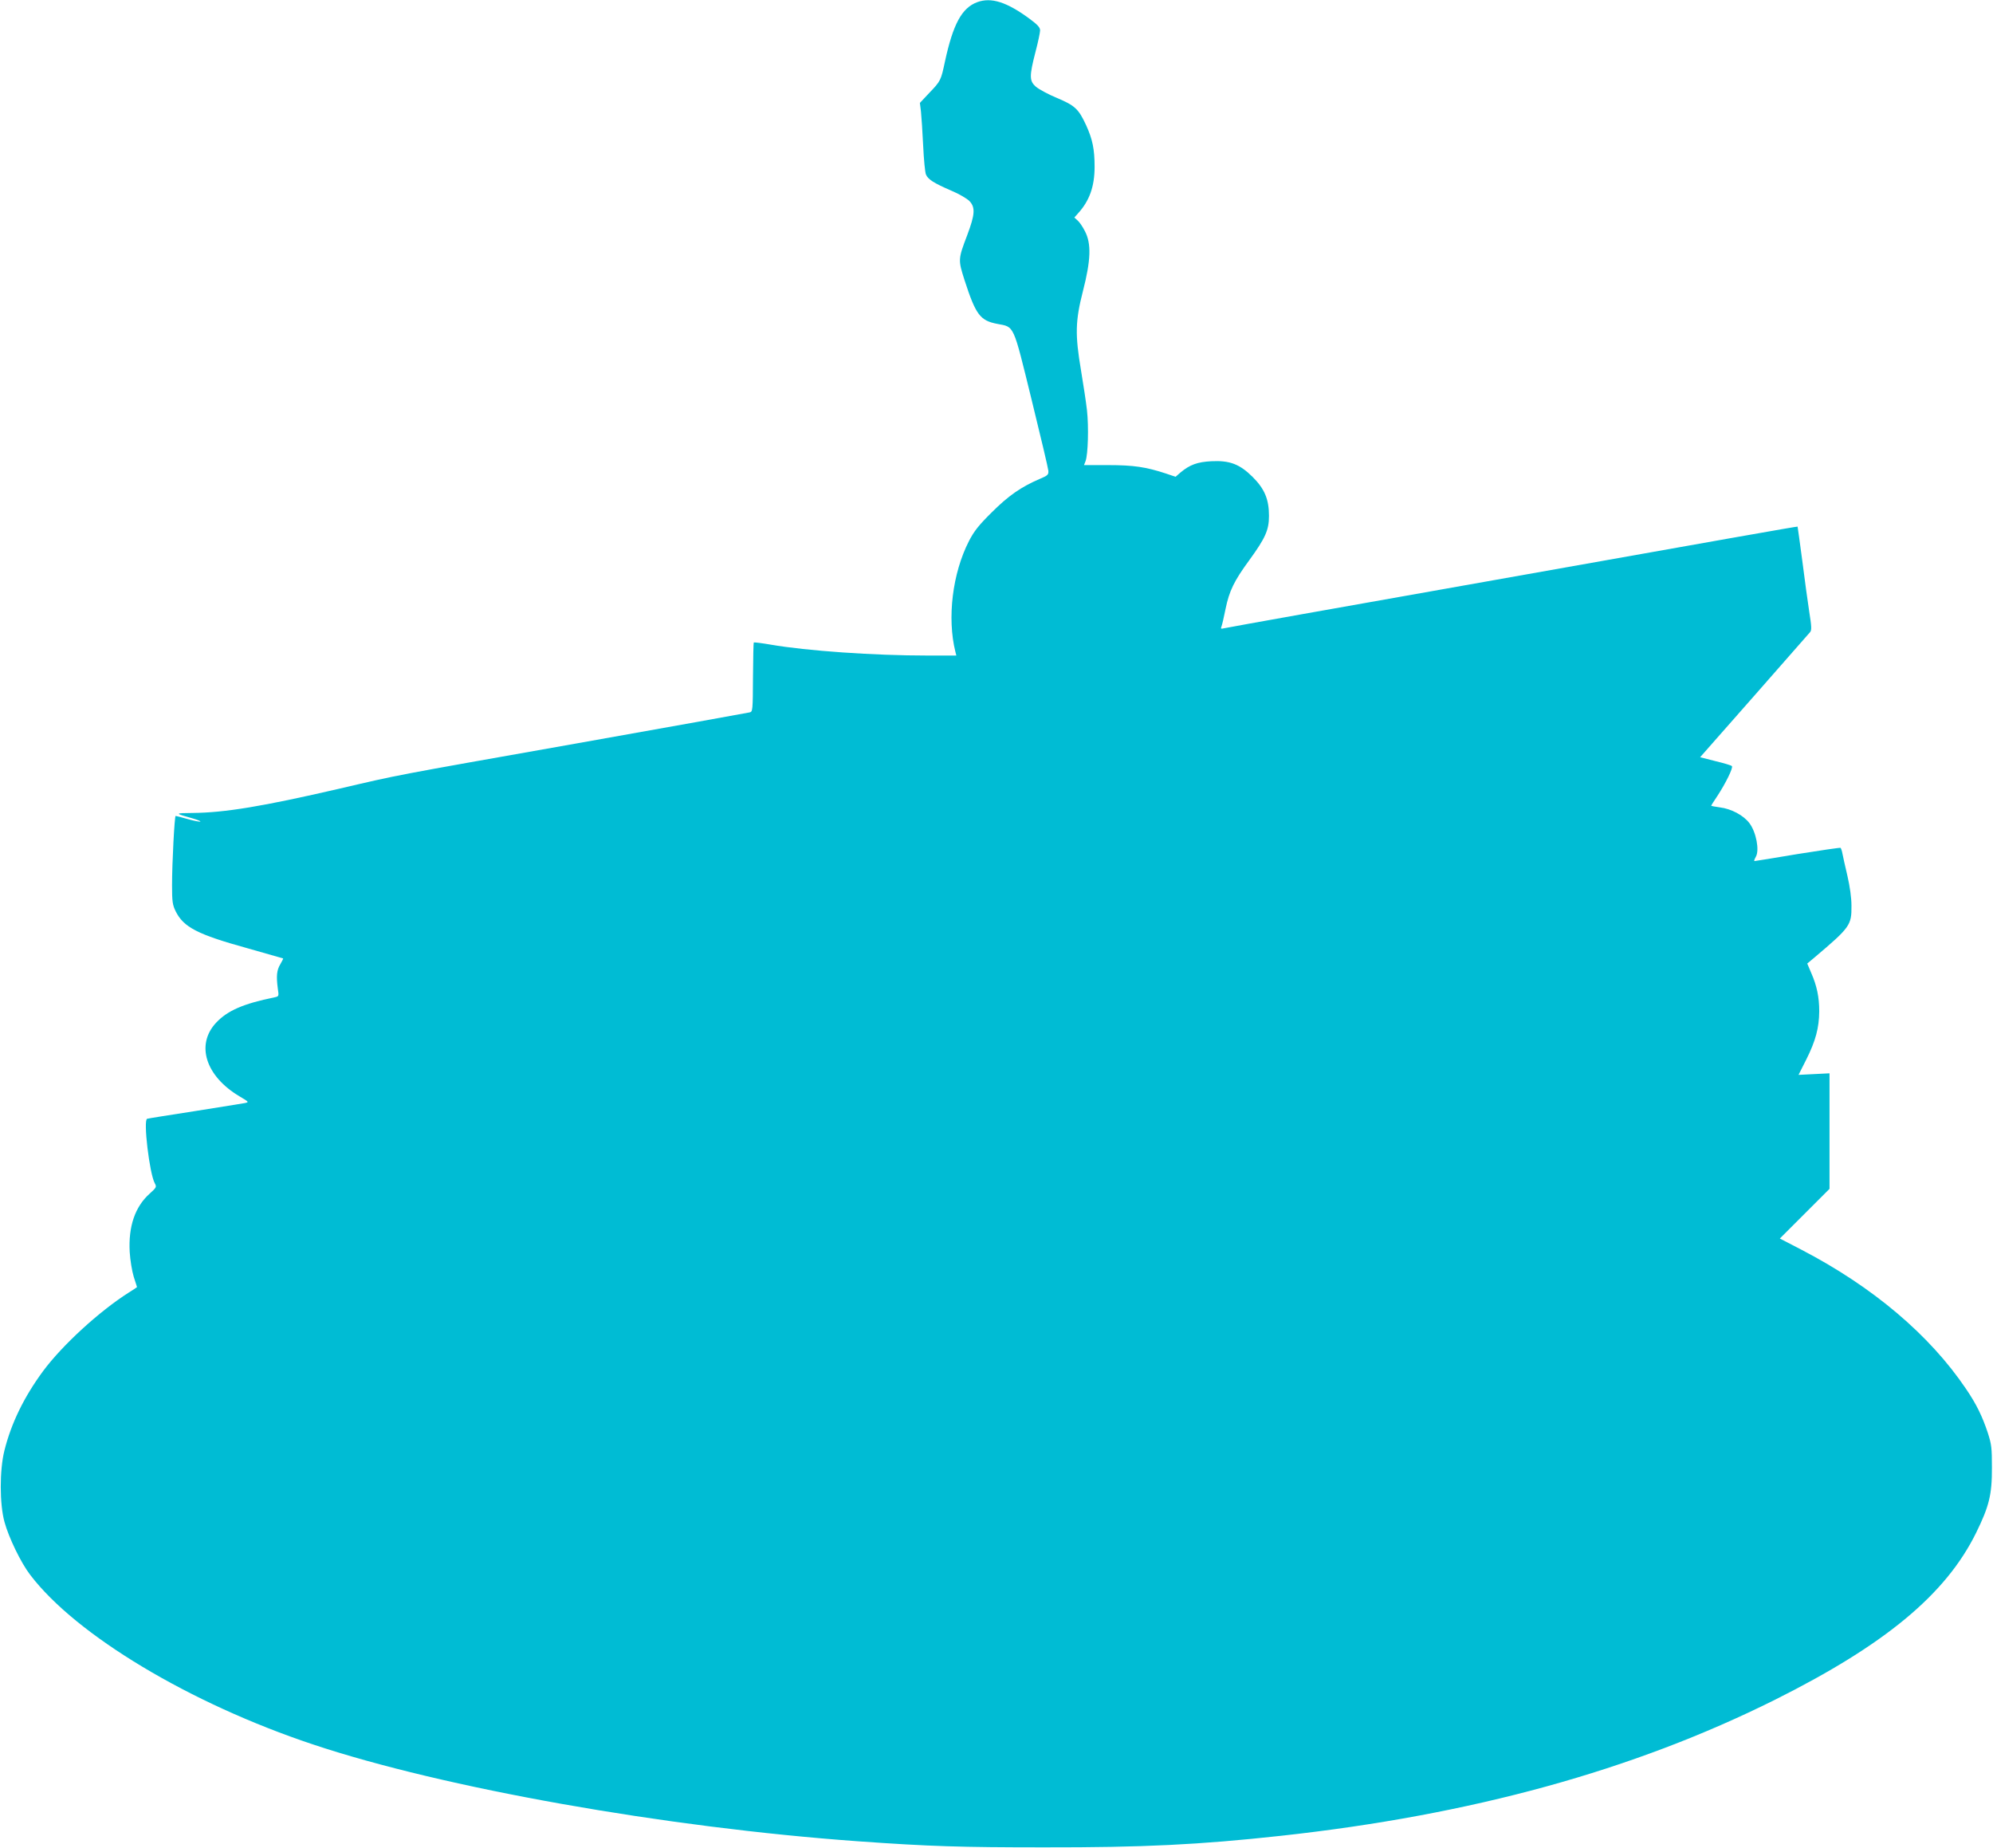 <?xml version="1.0" standalone="no"?>
<!DOCTYPE svg PUBLIC "-//W3C//DTD SVG 20010904//EN"
 "http://www.w3.org/TR/2001/REC-SVG-20010904/DTD/svg10.dtd">
<svg version="1.0" xmlns="http://www.w3.org/2000/svg"
 width="1280pt" height="1187pt" viewBox="0 0 1280 1187"
 preserveAspectRatio="xMidYMid meet">
<g transform="translate(0,1187) scale(0.1,-0.1)"
fill="#00bcd4" stroke="none">
<path d="M6276 11856 c-99 -37 -155 -141 -207 -381 -26 -122 -27 -125 -102
-203 l-59 -63 7 -57 c3 -31 10 -129 14 -217 4 -88 12 -172 18 -186 14 -32 51
-55 164 -104 48 -20 99 -50 115 -66 39 -41 36 -86 -14 -219 -59 -155 -59 -158
-17 -290 72 -222 100 -259 210 -280 111 -21 100 3 220 -485 58 -236 107 -443
108 -458 2 -26 -4 -31 -56 -53 -119 -51 -201 -108 -307 -214 -85 -84 -114
-121 -147 -185 -106 -207 -141 -494 -87 -711 l6 -24 -184 0 c-348 0 -776 30
-1008 70 -58 10 -107 16 -109 14 -2 -2 -4 -103 -5 -224 -1 -212 -2 -221 -21
-225 -11 -3 -513 -93 -1115 -200 -1209 -214 -1125 -198 -1516 -289 -501 -116
-741 -155 -947 -157 -117 -1 -117 -2 -3 -34 32 -9 56 -19 53 -21 -3 -3 -39 4
-79 15 -41 12 -77 21 -80 21 -7 0 -23 -300 -23 -445 0 -105 3 -126 23 -167 51
-103 140 -149 462 -238 124 -35 226 -64 228 -65 2 -1 -6 -18 -18 -38 -23 -38
-26 -76 -16 -154 8 -52 7 -52 -21 -58 -200 -41 -302 -85 -375 -163 -132 -141
-68 -344 152 -474 59 -35 60 -36 33 -42 -15 -3 -161 -26 -323 -52 -162 -25
-300 -47 -305 -49 -26 -7 15 -352 49 -414 13 -24 11 -27 -33 -67 -94 -84 -137
-211 -128 -374 3 -52 15 -124 26 -160 12 -36 21 -66 21 -66 0 -1 -24 -17 -53
-35 -189 -120 -426 -337 -550 -504 -123 -167 -205 -335 -249 -512 -31 -125
-31 -343 1 -458 27 -99 105 -261 165 -339 294 -387 1026 -826 1816 -1089 838
-280 2265 -533 3500 -622 462 -33 664 -39 1195 -39 637 -1 999 17 1520 74
1226 134 2265 420 3175 874 706 353 1096 676 1291 1071 84 171 103 246 102
420 0 126 -2 148 -27 225 -35 105 -73 183 -139 280 -234 347 -599 656 -1059
895 l-137 71 159 159 160 160 0 371 0 371 -99 -5 -100 -5 50 99 c60 120 82
203 83 309 0 91 -15 164 -52 248 l-25 59 49 41 c227 192 236 206 235 330 0 51
-10 123 -26 192 -14 61 -29 125 -32 143 -3 18 -9 34 -12 37 -4 2 -128 -16
-277 -40 -148 -25 -272 -45 -276 -45 -4 0 0 12 9 28 24 42 2 158 -41 215 -38
51 -117 93 -191 102 -30 4 -55 9 -55 10 0 2 17 30 39 62 54 82 104 184 94 193
-4 5 -52 19 -106 32 l-98 25 347 394 c191 217 352 401 359 409 11 12 10 37 -5
130 -10 64 -30 212 -45 330 -16 118 -29 216 -30 218 -2 2 -371 -63 -2340 -413
-198 -35 -576 -102 -840 -149 -264 -47 -491 -88 -504 -91 -20 -5 -22 -3 -16
12 4 10 16 61 26 112 24 116 54 179 153 314 103 142 126 193 126 284 0 106
-28 173 -104 249 -83 83 -148 108 -266 102 -90 -5 -138 -22 -199 -73 l-31 -27
-62 21 c-128 42 -207 54 -370 54 l-156 0 10 26 c16 43 21 220 9 327 -6 54 -24
169 -38 254 -39 231 -37 318 12 510 51 198 55 305 13 385 -14 28 -35 59 -47
69 l-21 19 23 26 c74 81 107 173 107 300 0 112 -13 176 -54 266 -49 106 -72
127 -188 176 -56 23 -116 56 -135 72 -42 37 -43 67 -3 222 17 64 30 127 30
140 0 19 -17 37 -67 74 -148 109 -247 140 -337 107z"/>
</g>
</svg>
